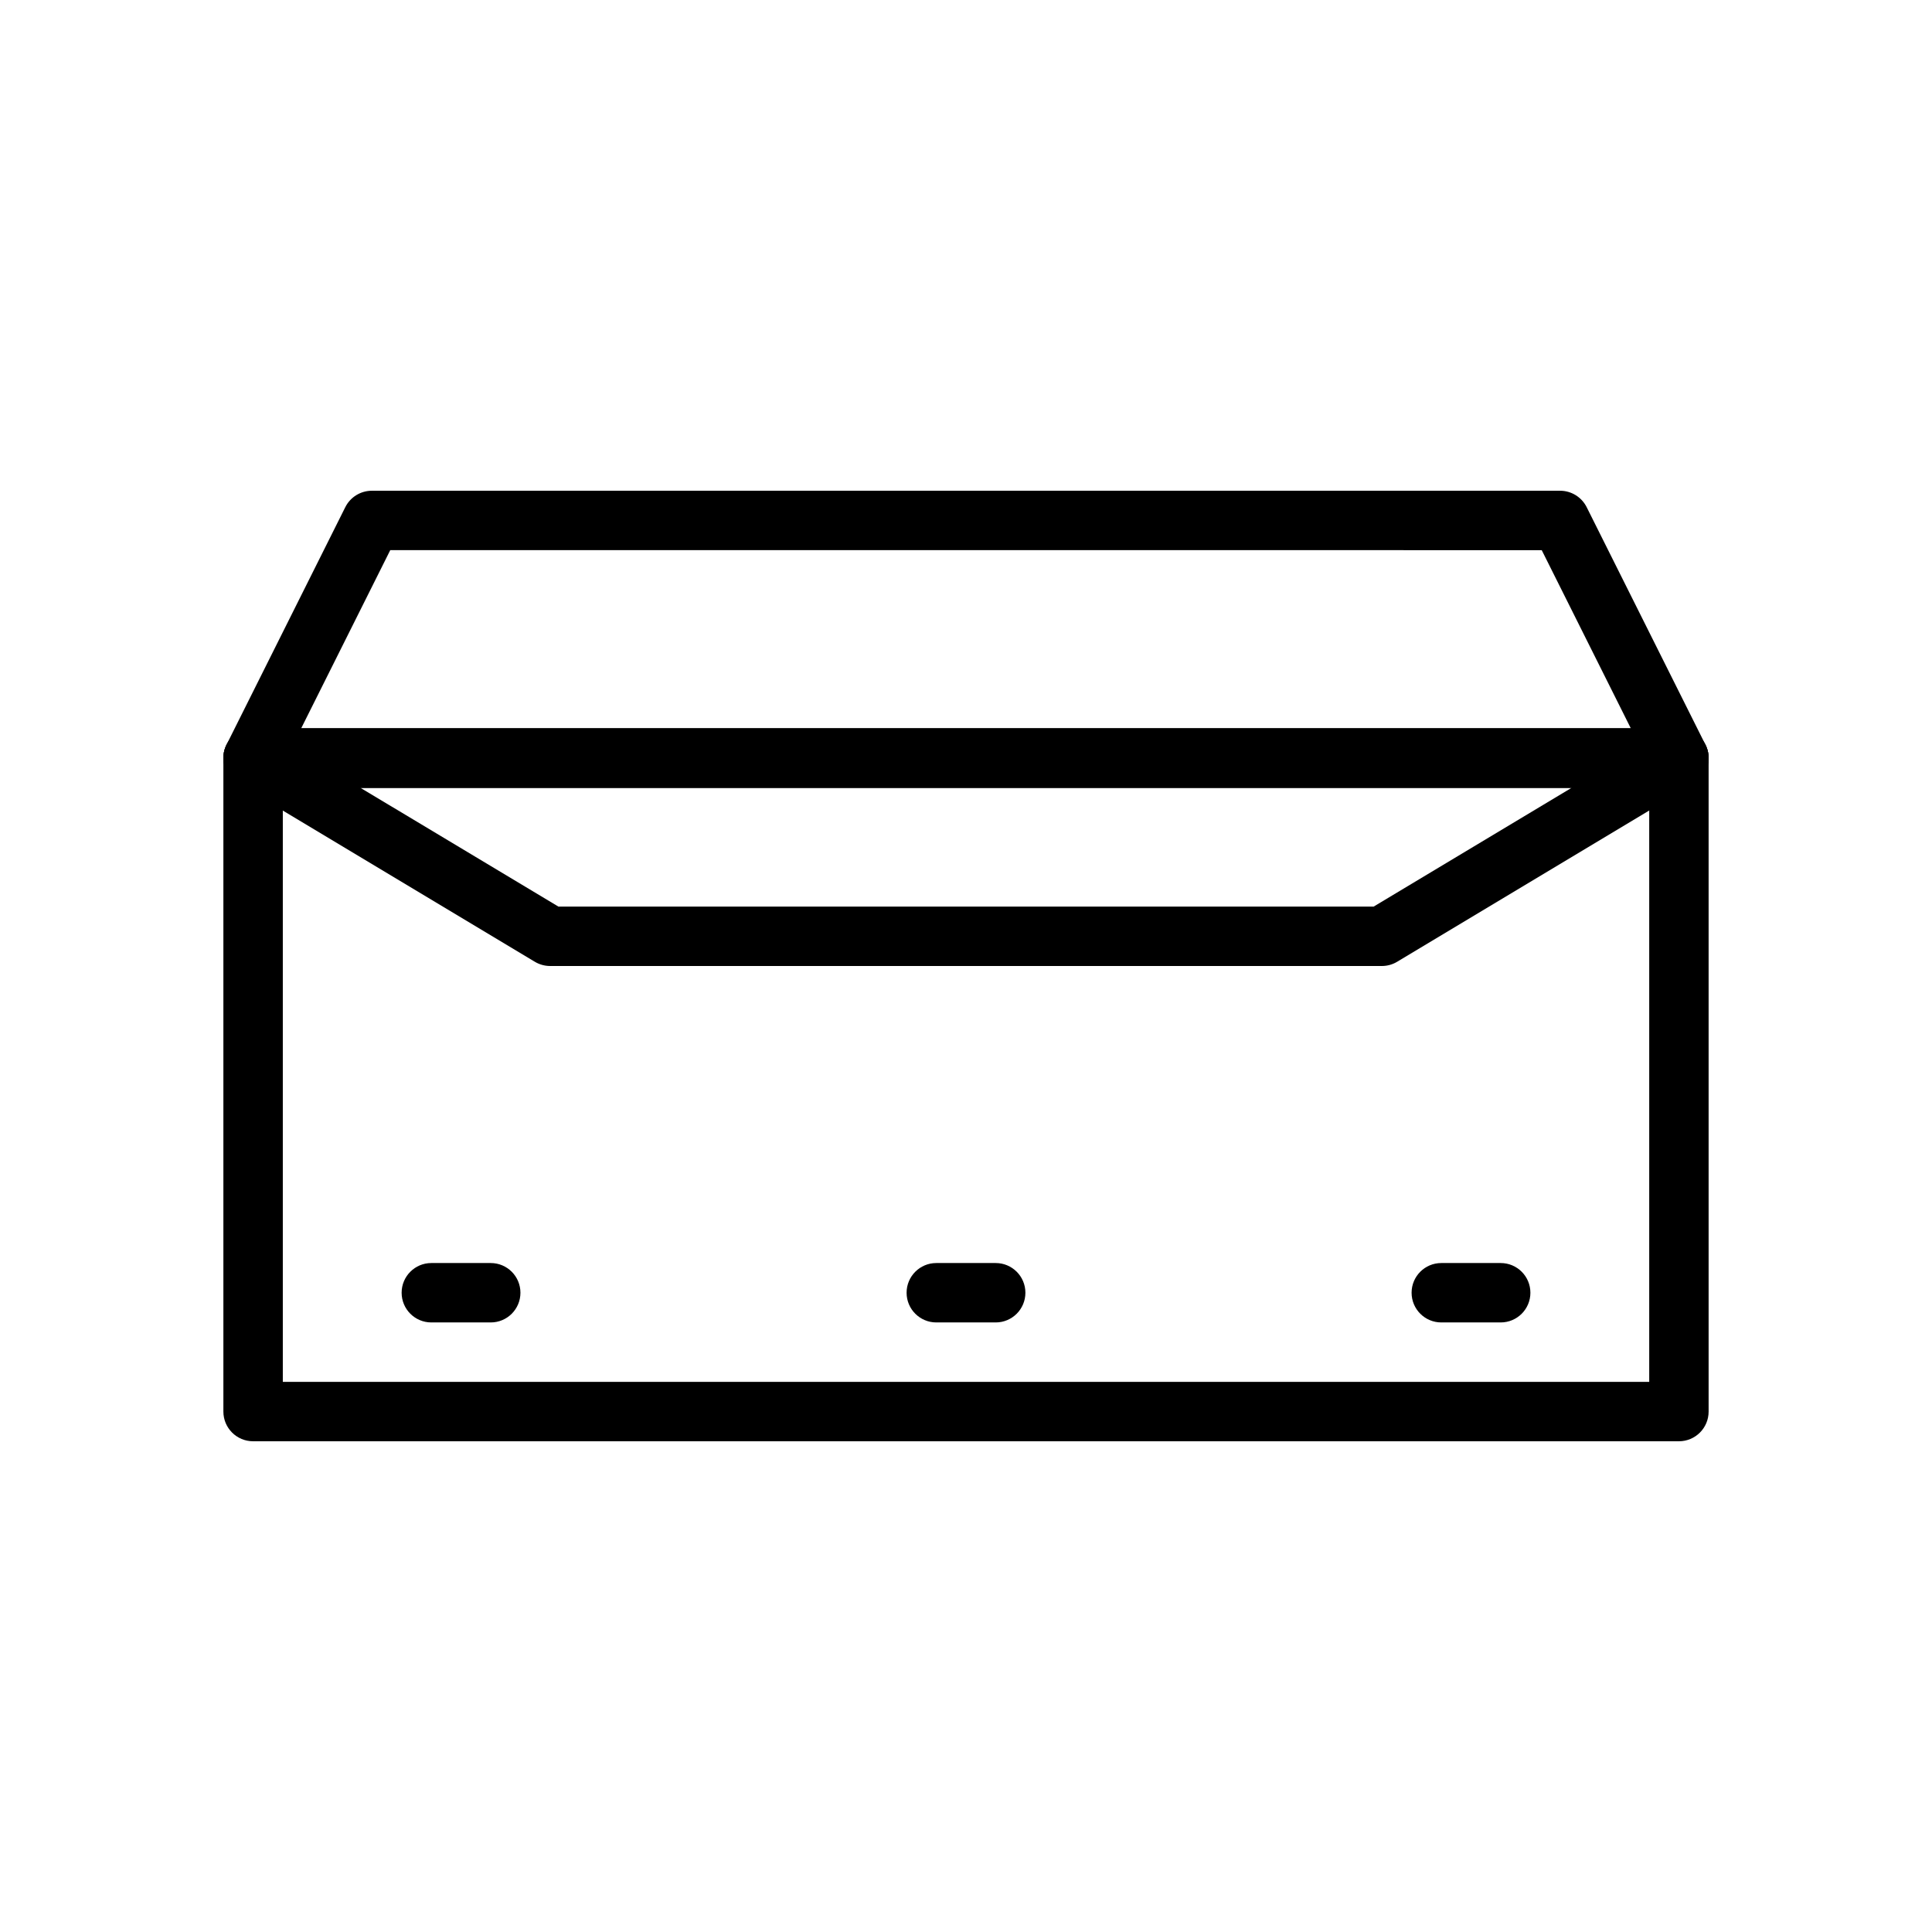 <?xml version="1.0" encoding="UTF-8"?>
<!-- Uploaded to: ICON Repo, www.svgrepo.com, Generator: ICON Repo Mixer Tools -->
<svg fill="#000000" width="800px" height="800px" version="1.1" viewBox="144 144 512 512" xmlns="http://www.w3.org/2000/svg">
 <g>
  <path d="m510.21 400h-220.42c-1.426 0-2.824-0.387-4.055-1.125l-78.719-47.23c-3.031-1.82-4.481-5.441-3.535-8.848 0.945-3.414 4.047-5.773 7.59-5.773h377.86c3.543 0 6.644 2.363 7.59 5.769 0.945 3.41-0.504 7.031-3.535 8.848l-78.719 47.23c-1.23 0.742-2.629 1.129-4.055 1.129zm-218.23-15.746h216.05l52.484-31.488h-321.02z"/>
  <path d="m588.93 352.77h-377.86c-2.731 0-5.258-1.418-6.699-3.738-1.441-2.32-1.566-5.219-0.348-7.66l31.488-62.977c1.34-2.66 4.062-4.344 7.047-4.344h314.88c2.984 0 5.707 1.684 7.047 4.352l31.488 62.977c1.219 2.441 1.086 5.336-0.348 7.66-1.434 2.32-3.969 3.731-6.703 3.731zm-365.12-15.742h352.38l-23.617-47.23-305.15-0.004z"/>
  <path d="m588.93 525.95h-377.86c-4.344 0-7.871-3.519-7.871-7.871v-173.18c0-4.352 3.527-7.871 7.871-7.871h377.86c4.344 0 7.871 3.519 7.871 7.871v173.18c0.004 4.356-3.523 7.871-7.871 7.871zm-369.98-15.742h362.11v-157.44h-362.11z"/>
  <path d="m407.87 494.46h-15.742c-4.344 0-7.871-3.519-7.871-7.871 0-4.352 3.527-7.871 7.871-7.871h15.742c4.344 0 7.871 3.519 7.871 7.871 0 4.356-3.527 7.871-7.871 7.871z"/>
  <path d="m541.7 494.46h-15.742c-4.344 0-7.871-3.519-7.871-7.871 0-4.352 3.527-7.871 7.871-7.871h15.742c4.344 0 7.871 3.519 7.871 7.871 0 4.356-3.527 7.871-7.871 7.871z"/>
  <path d="m274.05 494.46h-15.742c-4.344 0-7.871-3.519-7.871-7.871 0-4.352 3.527-7.871 7.871-7.871h15.742c4.344 0 7.871 3.519 7.871 7.871 0 4.356-3.527 7.871-7.871 7.871z"/>
 </g>
</svg>